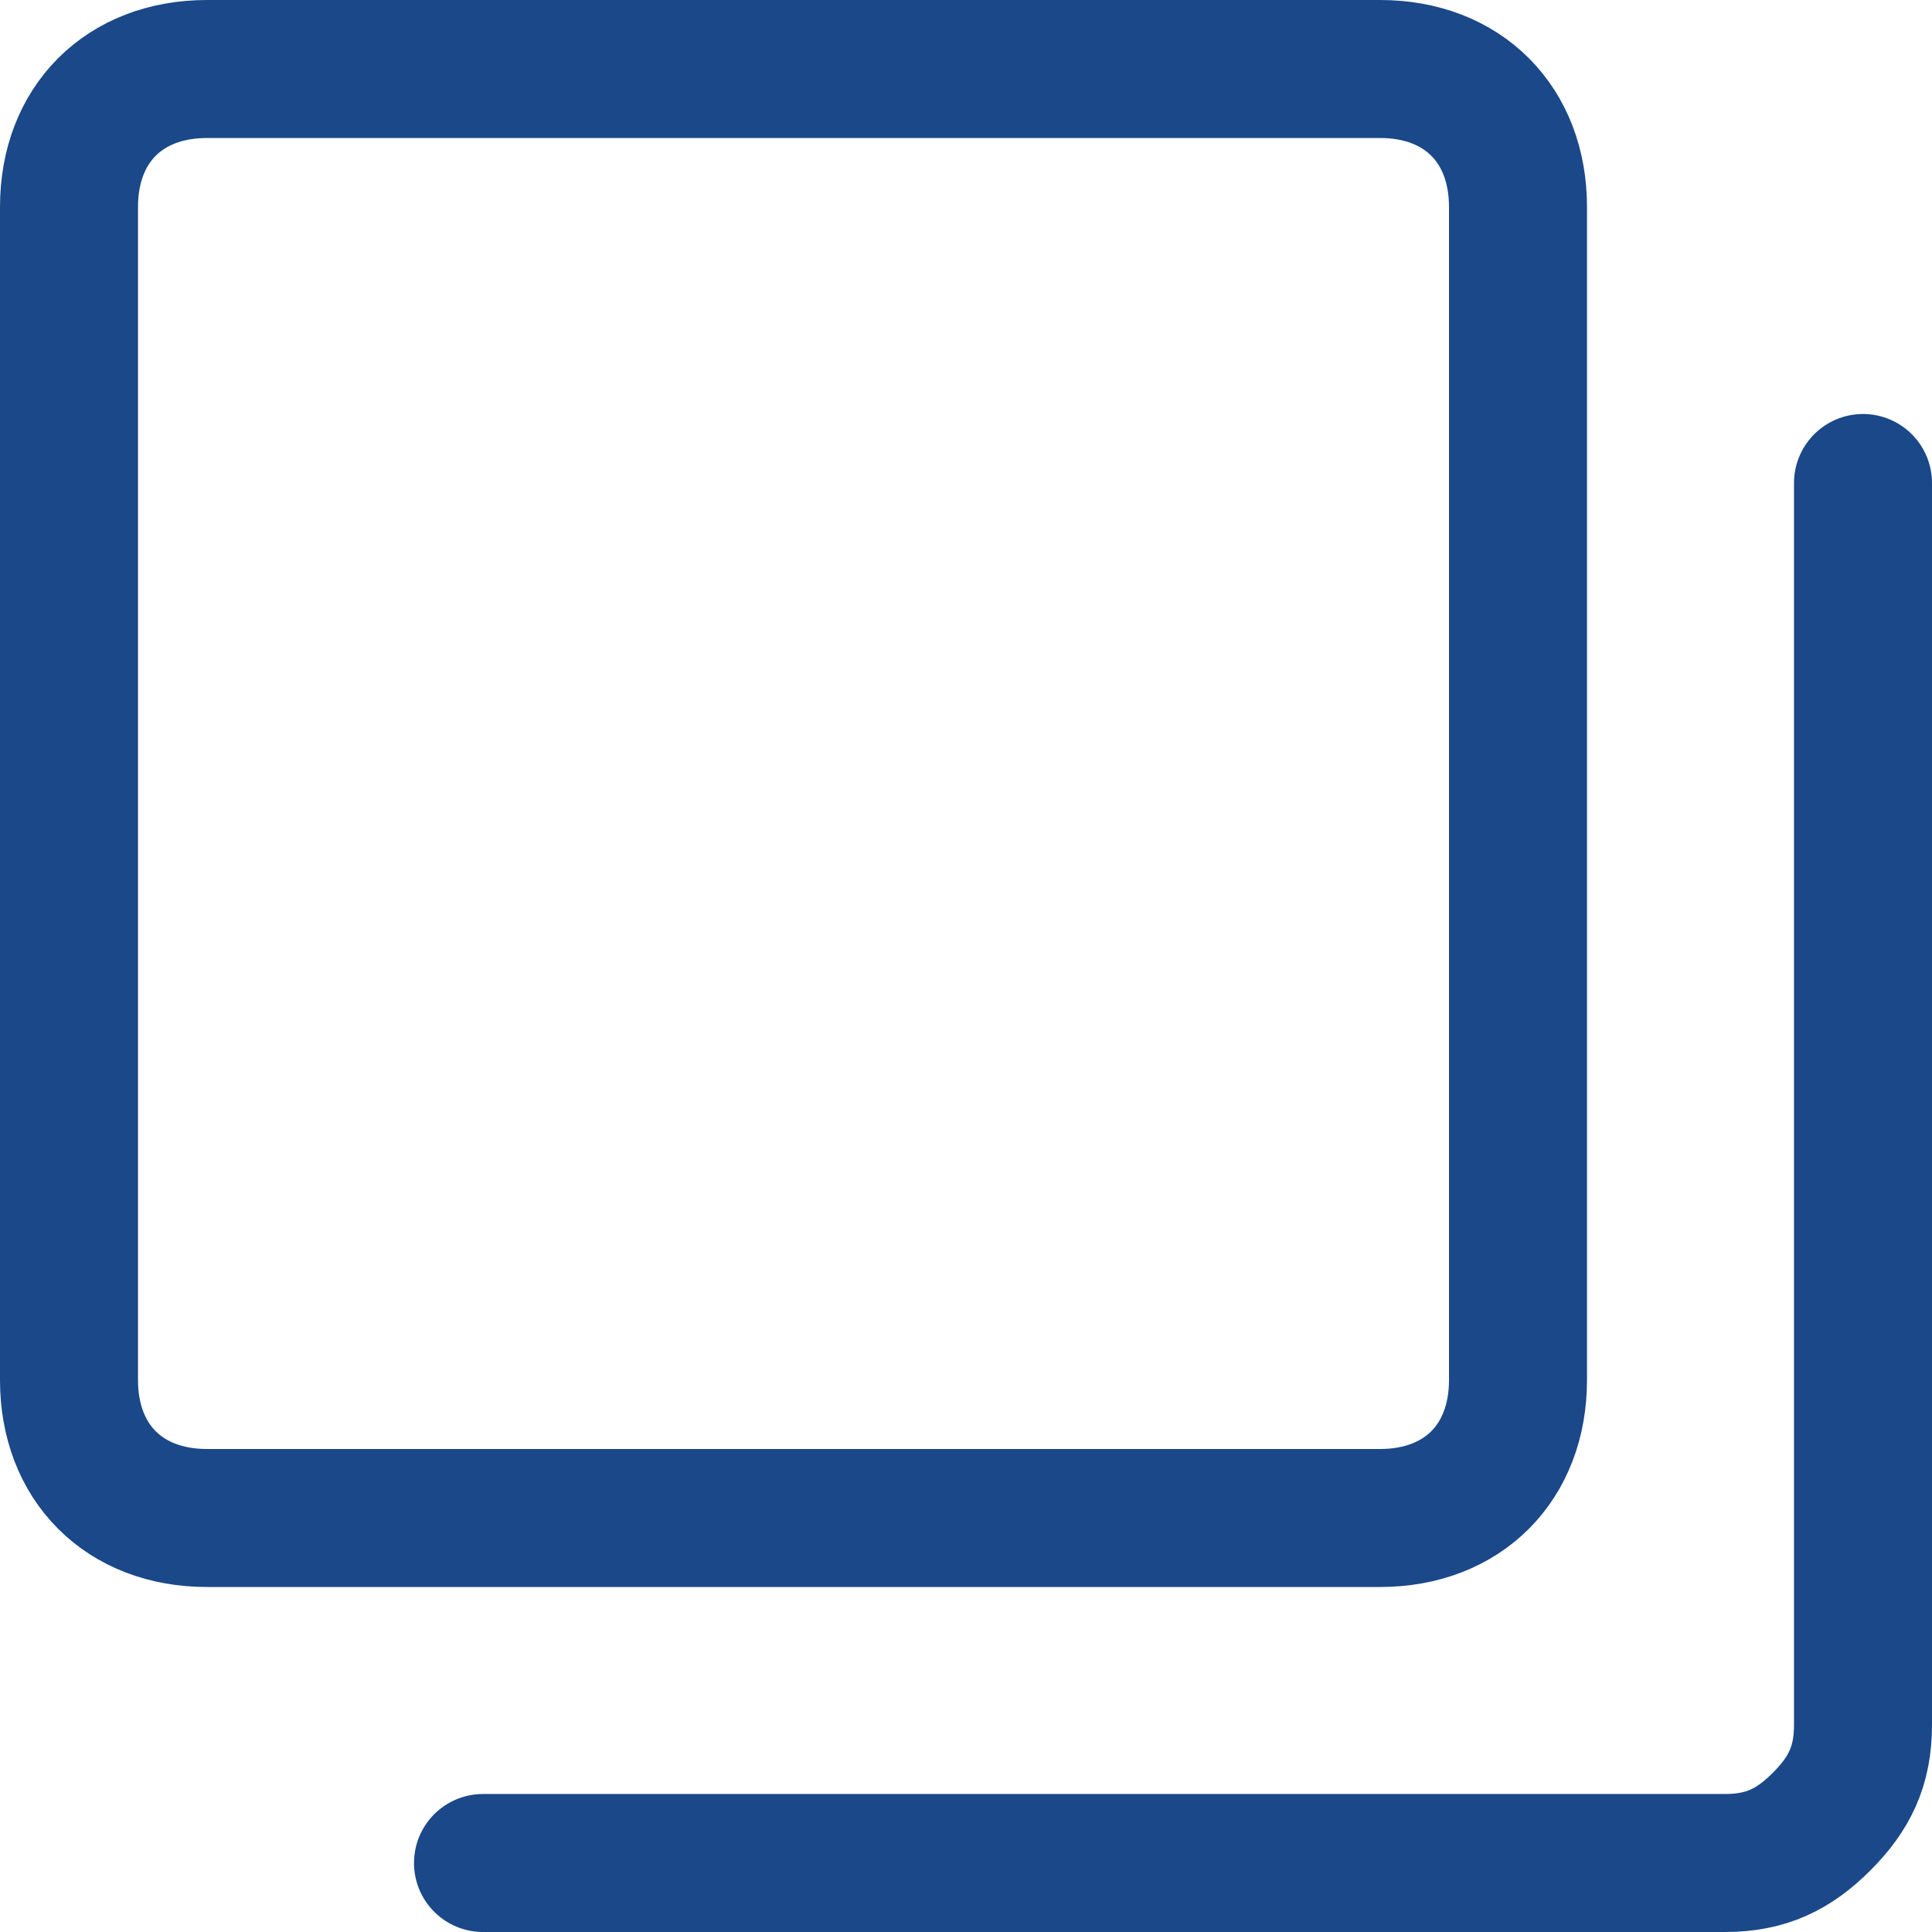 <?xml version="1.0" encoding="utf-8"?>
<!-- Generator: Adobe Illustrator 28.2.0, SVG Export Plug-In . SVG Version: 6.00 Build 0)  -->
<svg version="1.1" id="レイヤー_1" xmlns="http://www.w3.org/2000/svg" xmlns:xlink="http://www.w3.org/1999/xlink" x="0px"
	 y="0px" viewBox="0 0 14 14" style="enable-background:new 0 0 14 14;" xml:space="preserve">
<style type="text/css">
	.st0{clip-path:url(#SVGID_00000147918488872110136410000006441965456284177299_);}
	.st1{fill:none;stroke:#1A4888;stroke-linecap:round;stroke-linejoin:round;}
</style>
<g>
	<defs>
		<rect id="SVGID_1_" width="14" height="14"/>
	</defs>
	<clipPath id="SVGID_00000145777307818425411600000002725422581434459570_">
		<use xlink:href="#SVGID_1_"  style="overflow:visible;"/>
	</clipPath>
	
		<g id="interface-align-back--back-design-layer-layers-pile-stack" style="clip-path:url(#SVGID_00000145777307818425411600000002725422581434459570_);">
		<g id="Group">
			<path id="Vector" class="st1" d="M10,0.5H1.5c-0.6,0-1,0.4-1,1V10c0,0.6,0.4,1,1,1H10c0.6,0,1-0.4,1-1V1.5
				C11,0.9,10.6,0.5,10,0.5z"/>
			<path id="Vector_2" class="st1" d="M13.5,3.5v9c0,0.3-0.1,0.5-0.3,0.7s-0.4,0.3-0.7,0.3h-9"/>
		</g>
	</g>
</g>
</svg>
